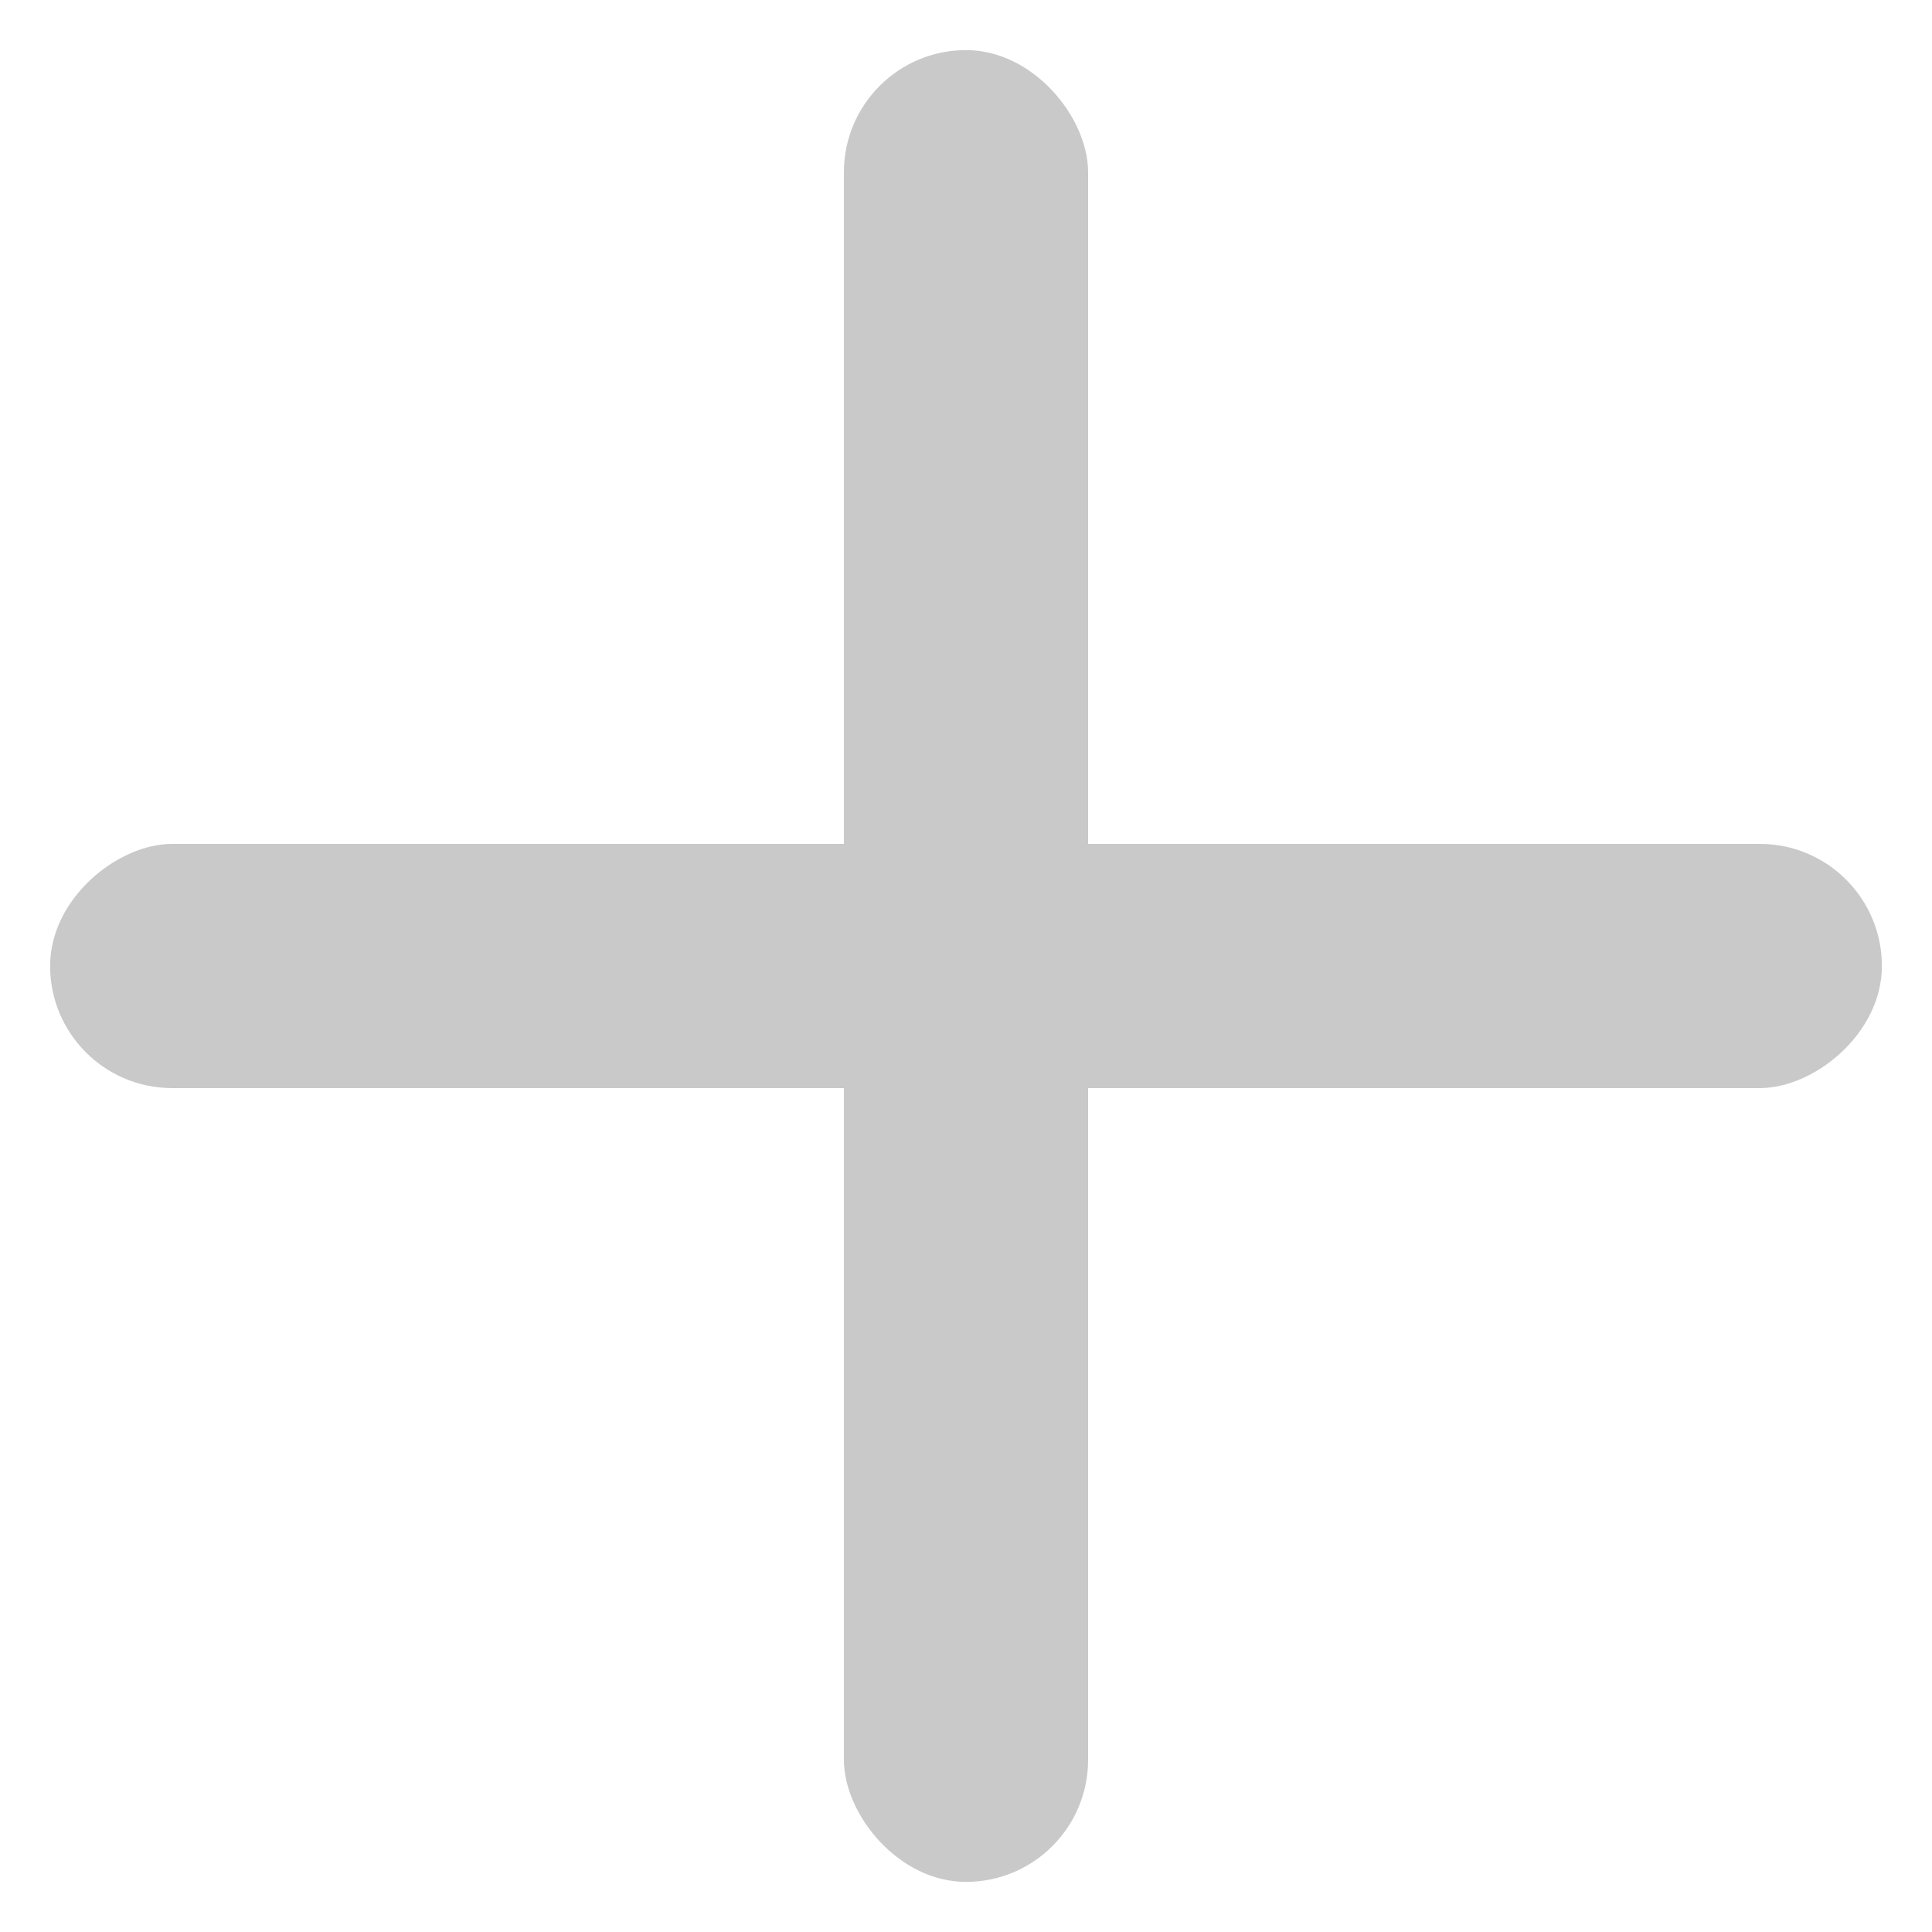 <svg width="15" height="15" viewBox="0 0 15 15" fill="none" xmlns="http://www.w3.org/2000/svg">
<rect x="6.552" y="0.389" width="1.896" height="14.222" rx="0.948" fill="#C9C9C9"/>
<rect x="14.611" y="6.552" width="1.896" height="14.222" rx="0.948" transform="rotate(90 14.611 6.552)" fill="#C9C9C9"/>
</svg>
